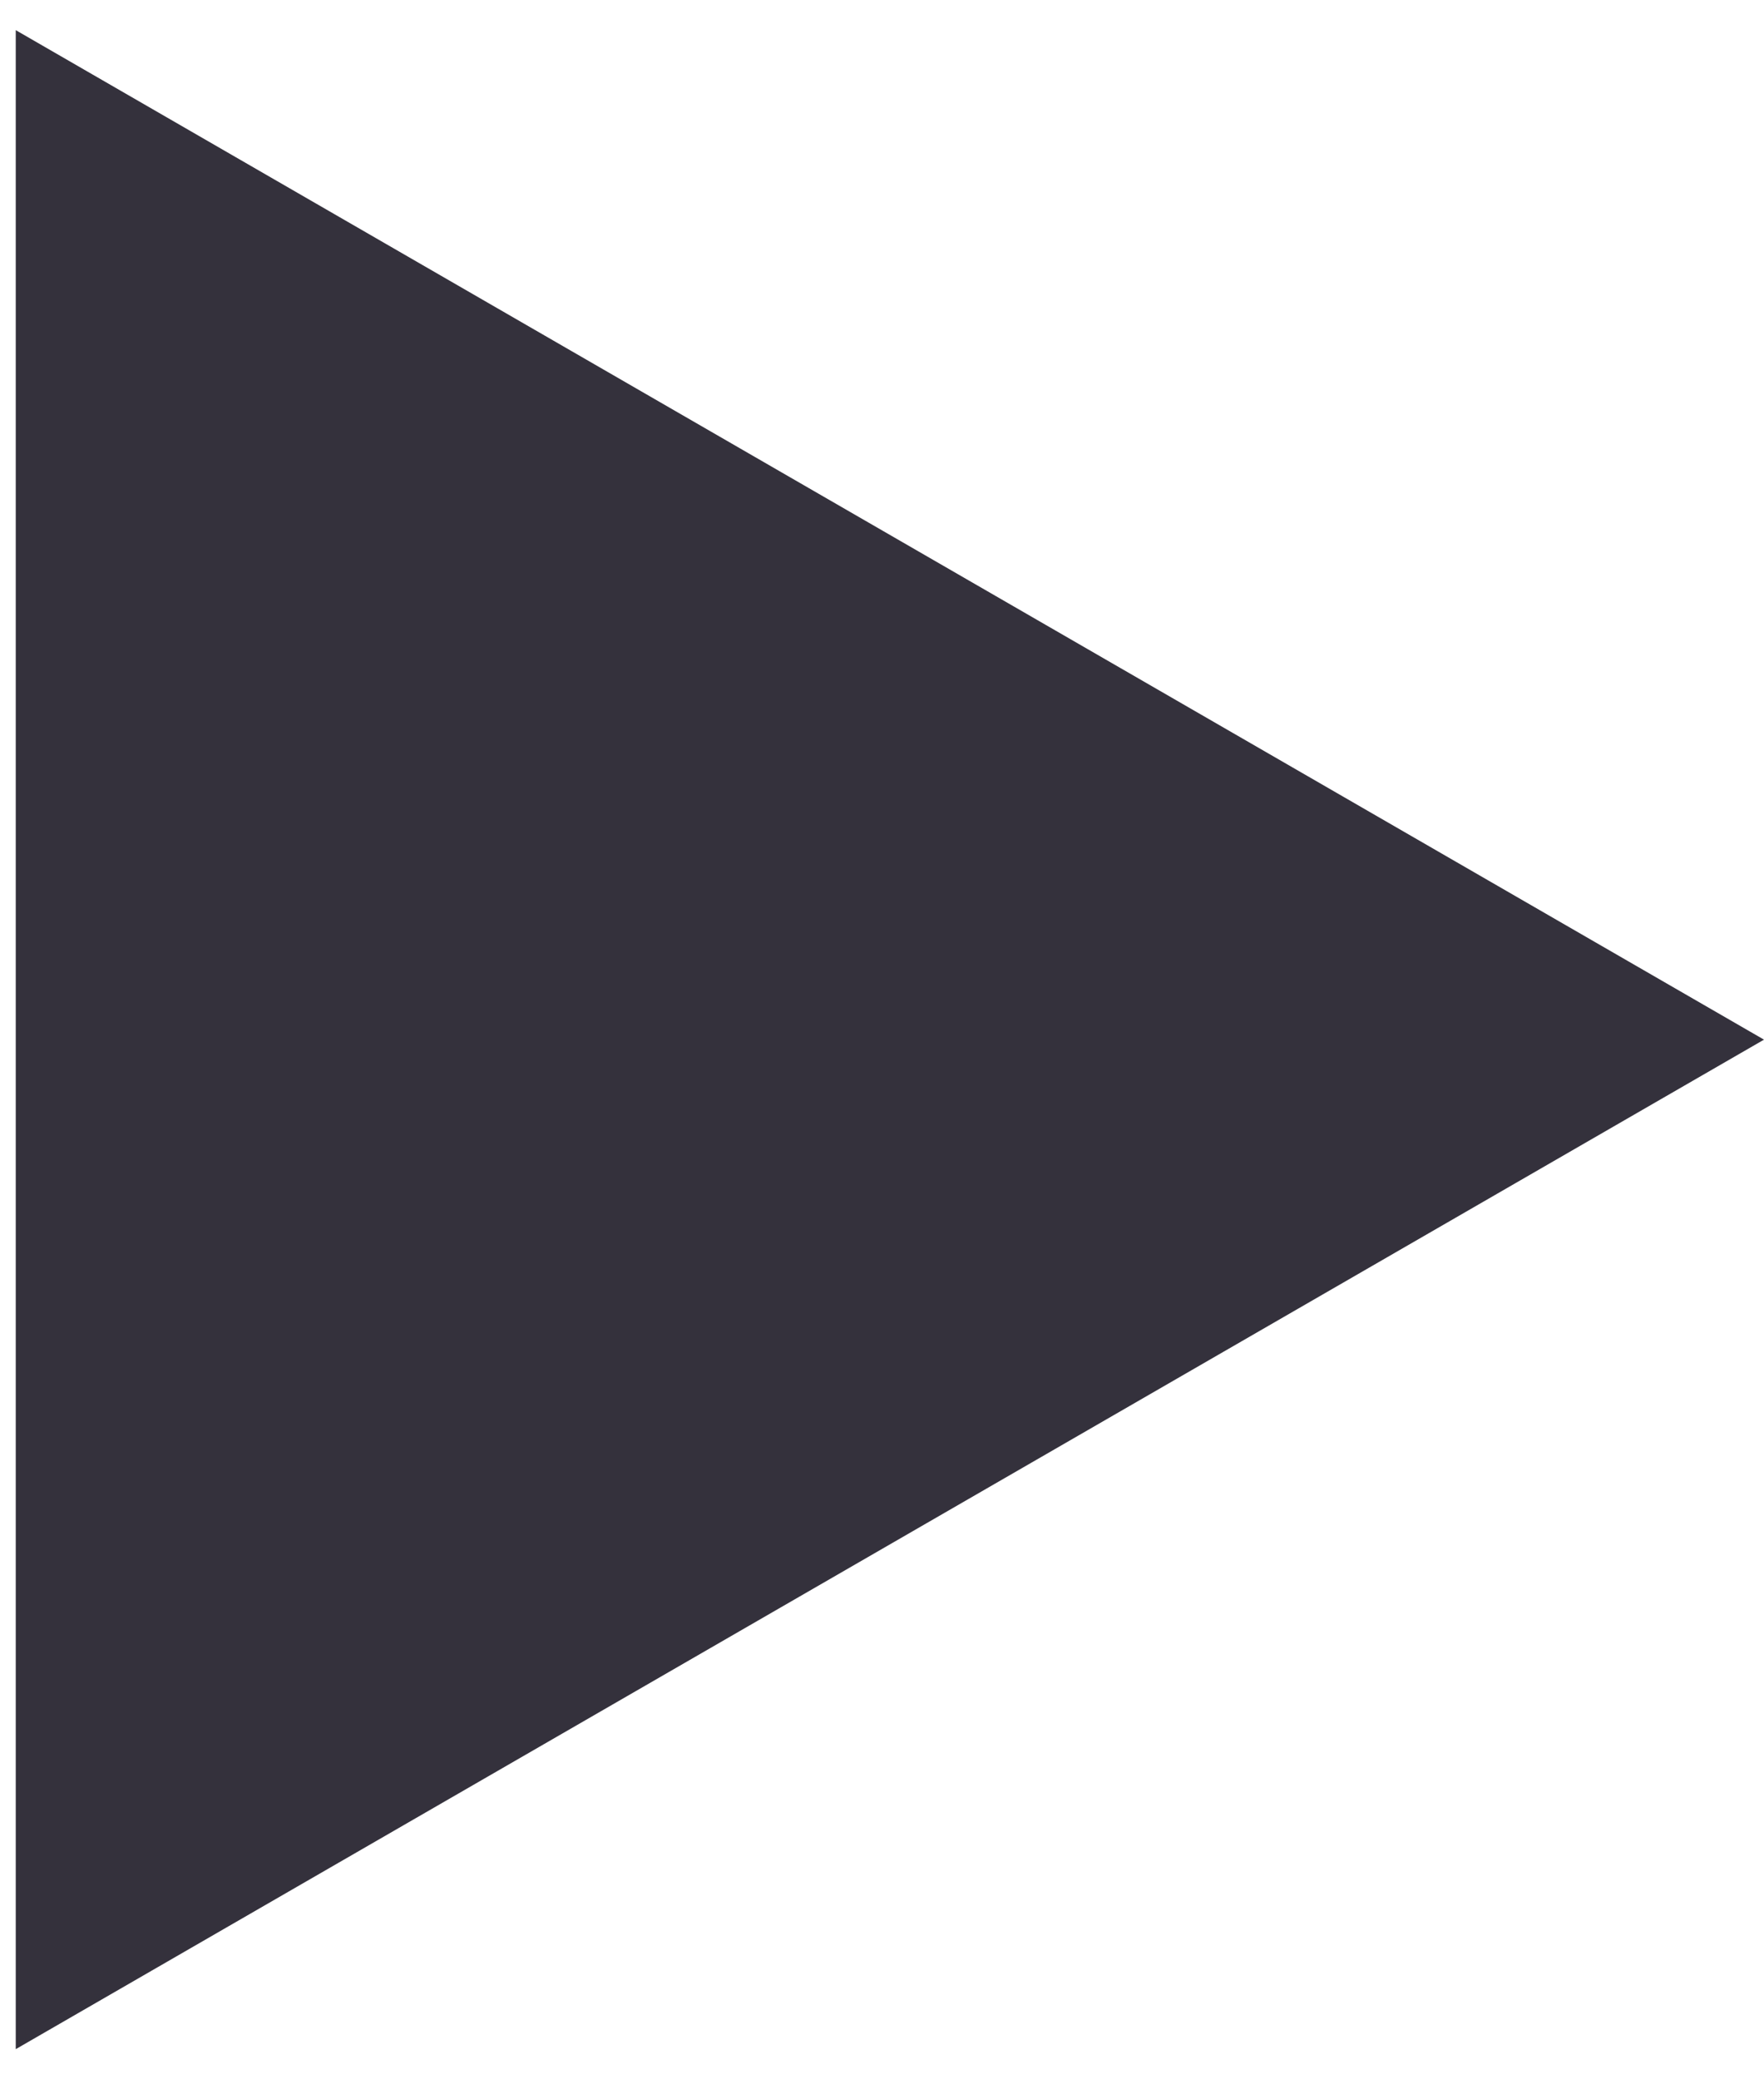 <?xml version="1.0" encoding="UTF-8"?> <svg xmlns="http://www.w3.org/2000/svg" width="56" height="66" viewBox="0 0 56 66" fill="none"><path d="M56 33L0.5 0.957L0.5 65.043L56 33Z" fill="#34313C"></path></svg> 